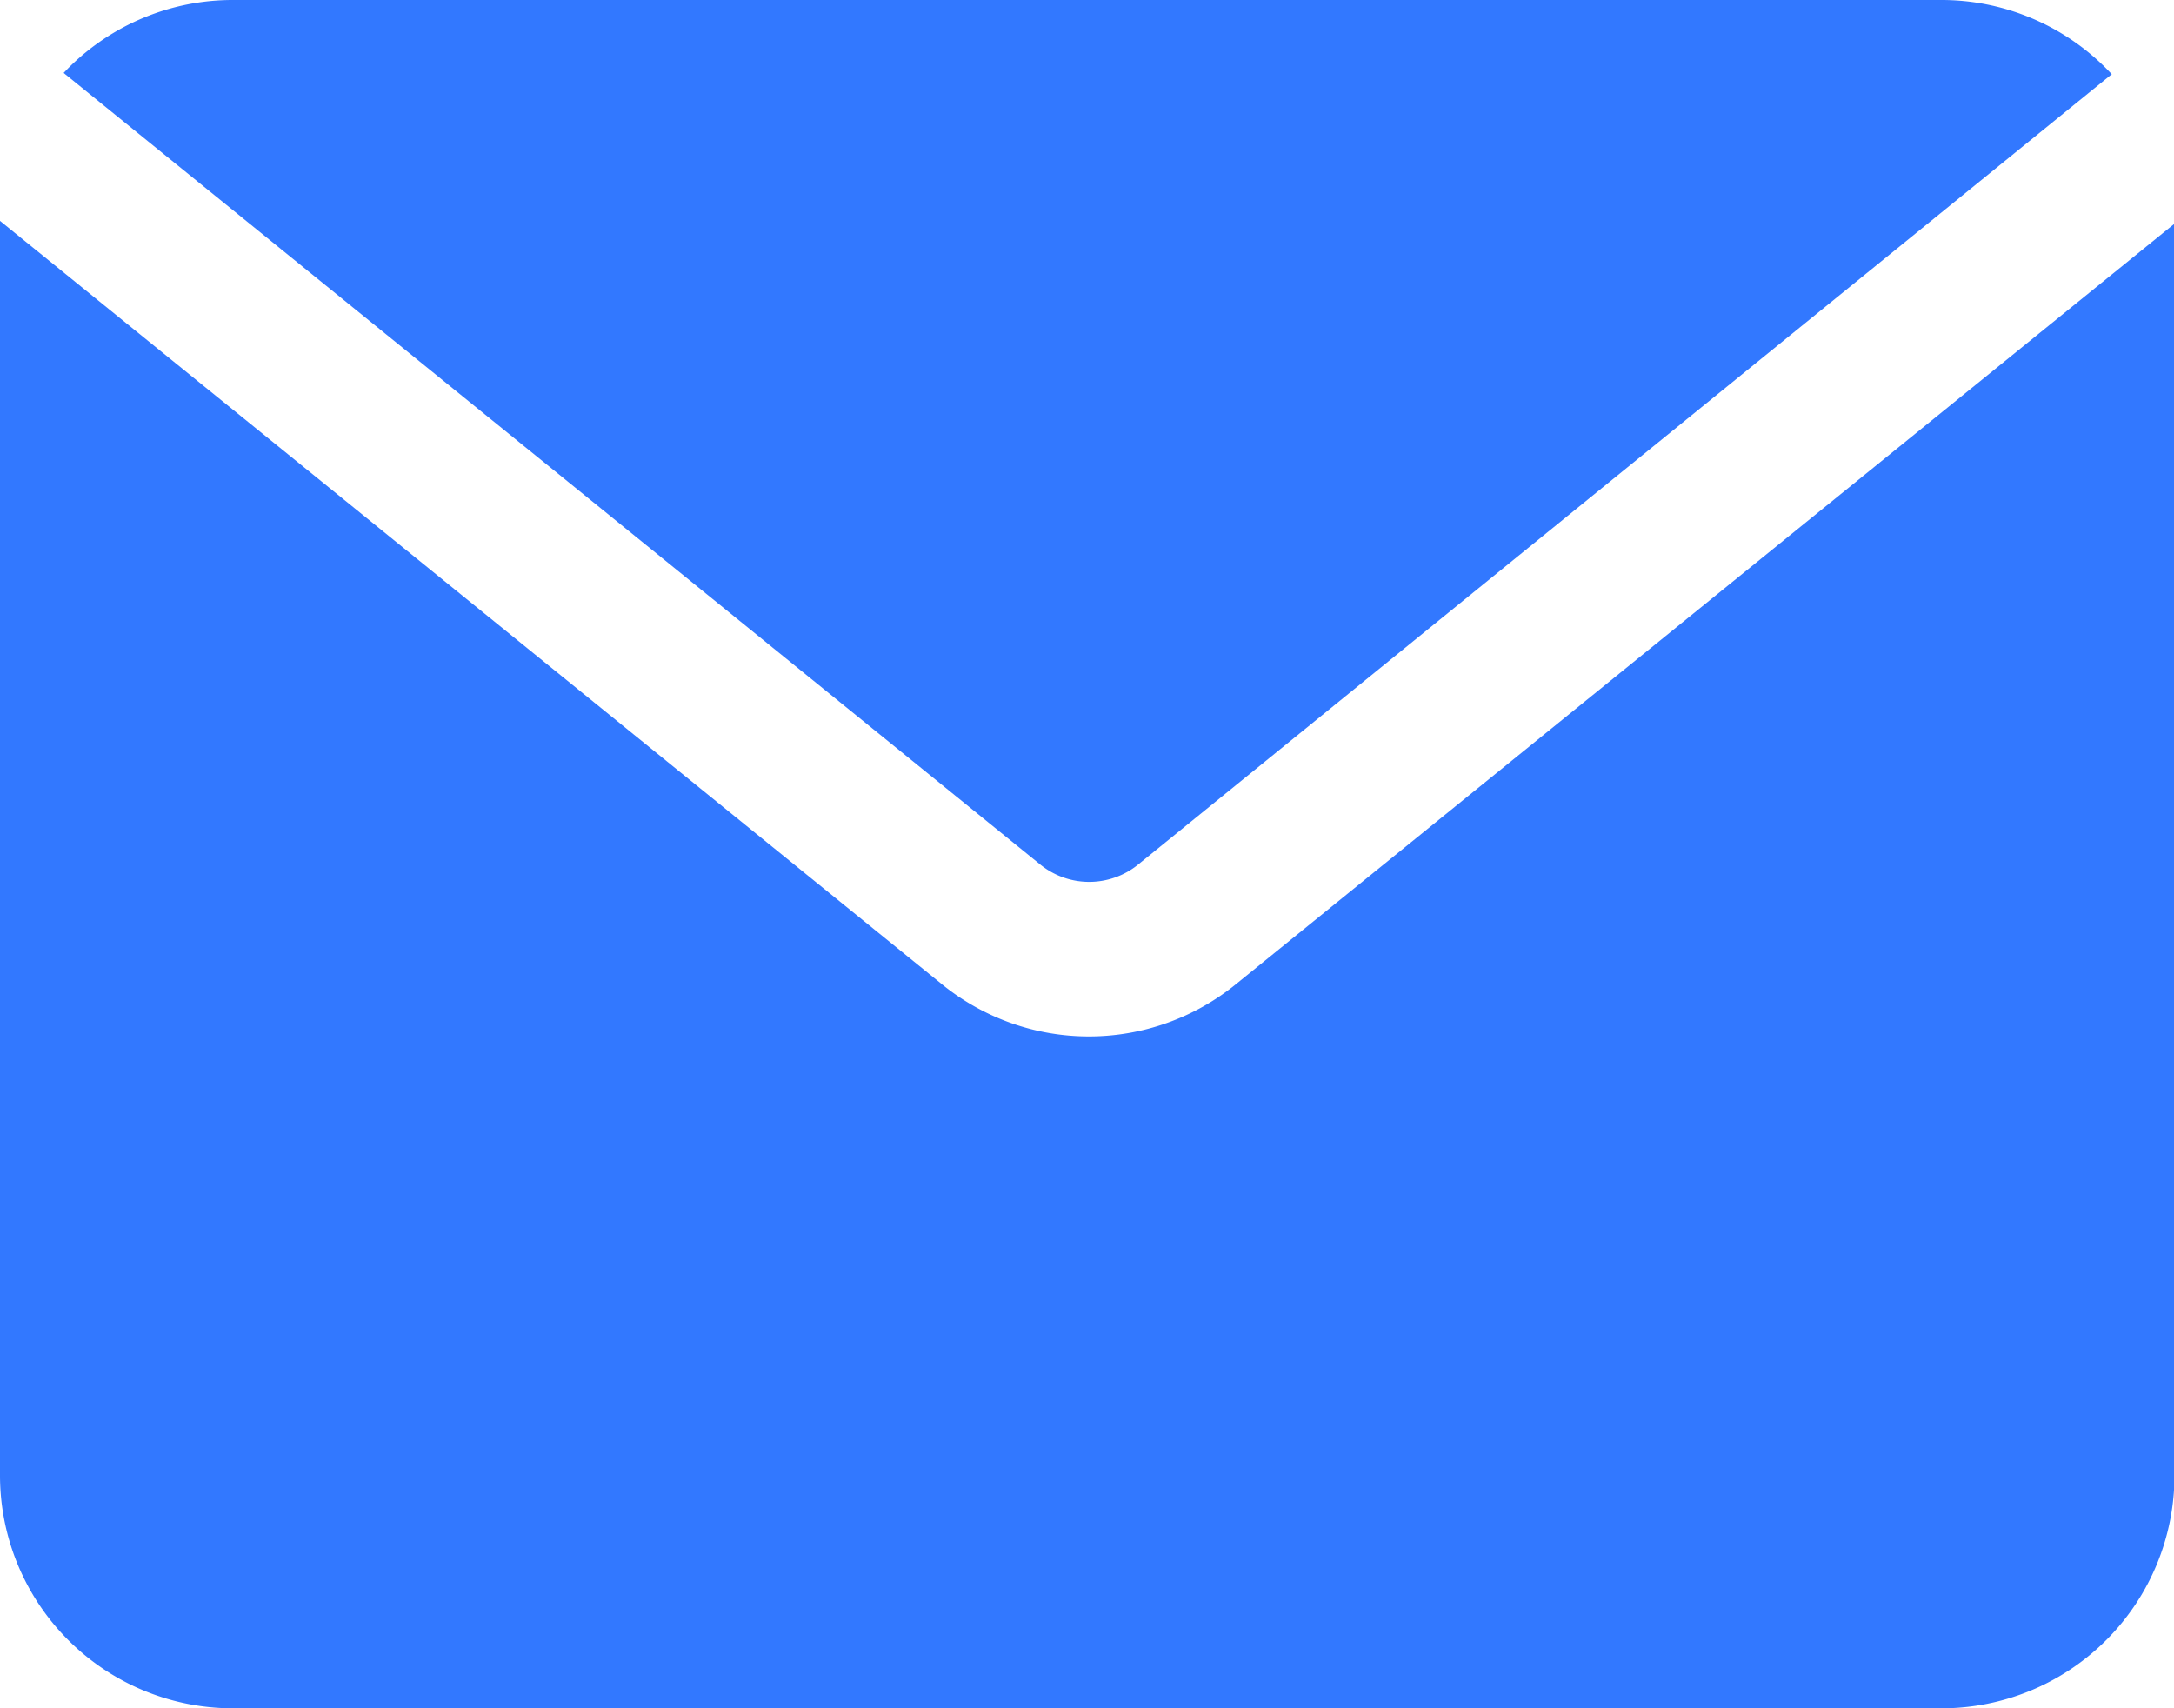 <svg xmlns="http://www.w3.org/2000/svg" width="13.801" height="10.844" viewBox="0 0 13.801 10.844">
  <g id="Component_52_28" data-name="Component 52 – 28" transform="translate(0 0)">
    <path id="Path_1248" data-name="Path 1248" d="M6.654,16.088l.029-.03a1.476,1.476,0,0,1,1.046-.433H18.573a1.476,1.476,0,0,1,1.046.433l.037.038-6.181,5.017a.493.493,0,0,1-.621,0Zm13.4.957c0,.02,0,.039,0,.059V24.99a1.479,1.479,0,0,1-1.479,1.479H7.729A1.479,1.479,0,0,1,6.25,24.99V17.1c0-.024,0-.049,0-.073l5.981,4.847a1.479,1.479,0,0,0,1.863,0Z" transform="translate(-6.25 -15.625)" fill="#3278ff" fill-rule="evenodd"/>
  </g>
</svg>
